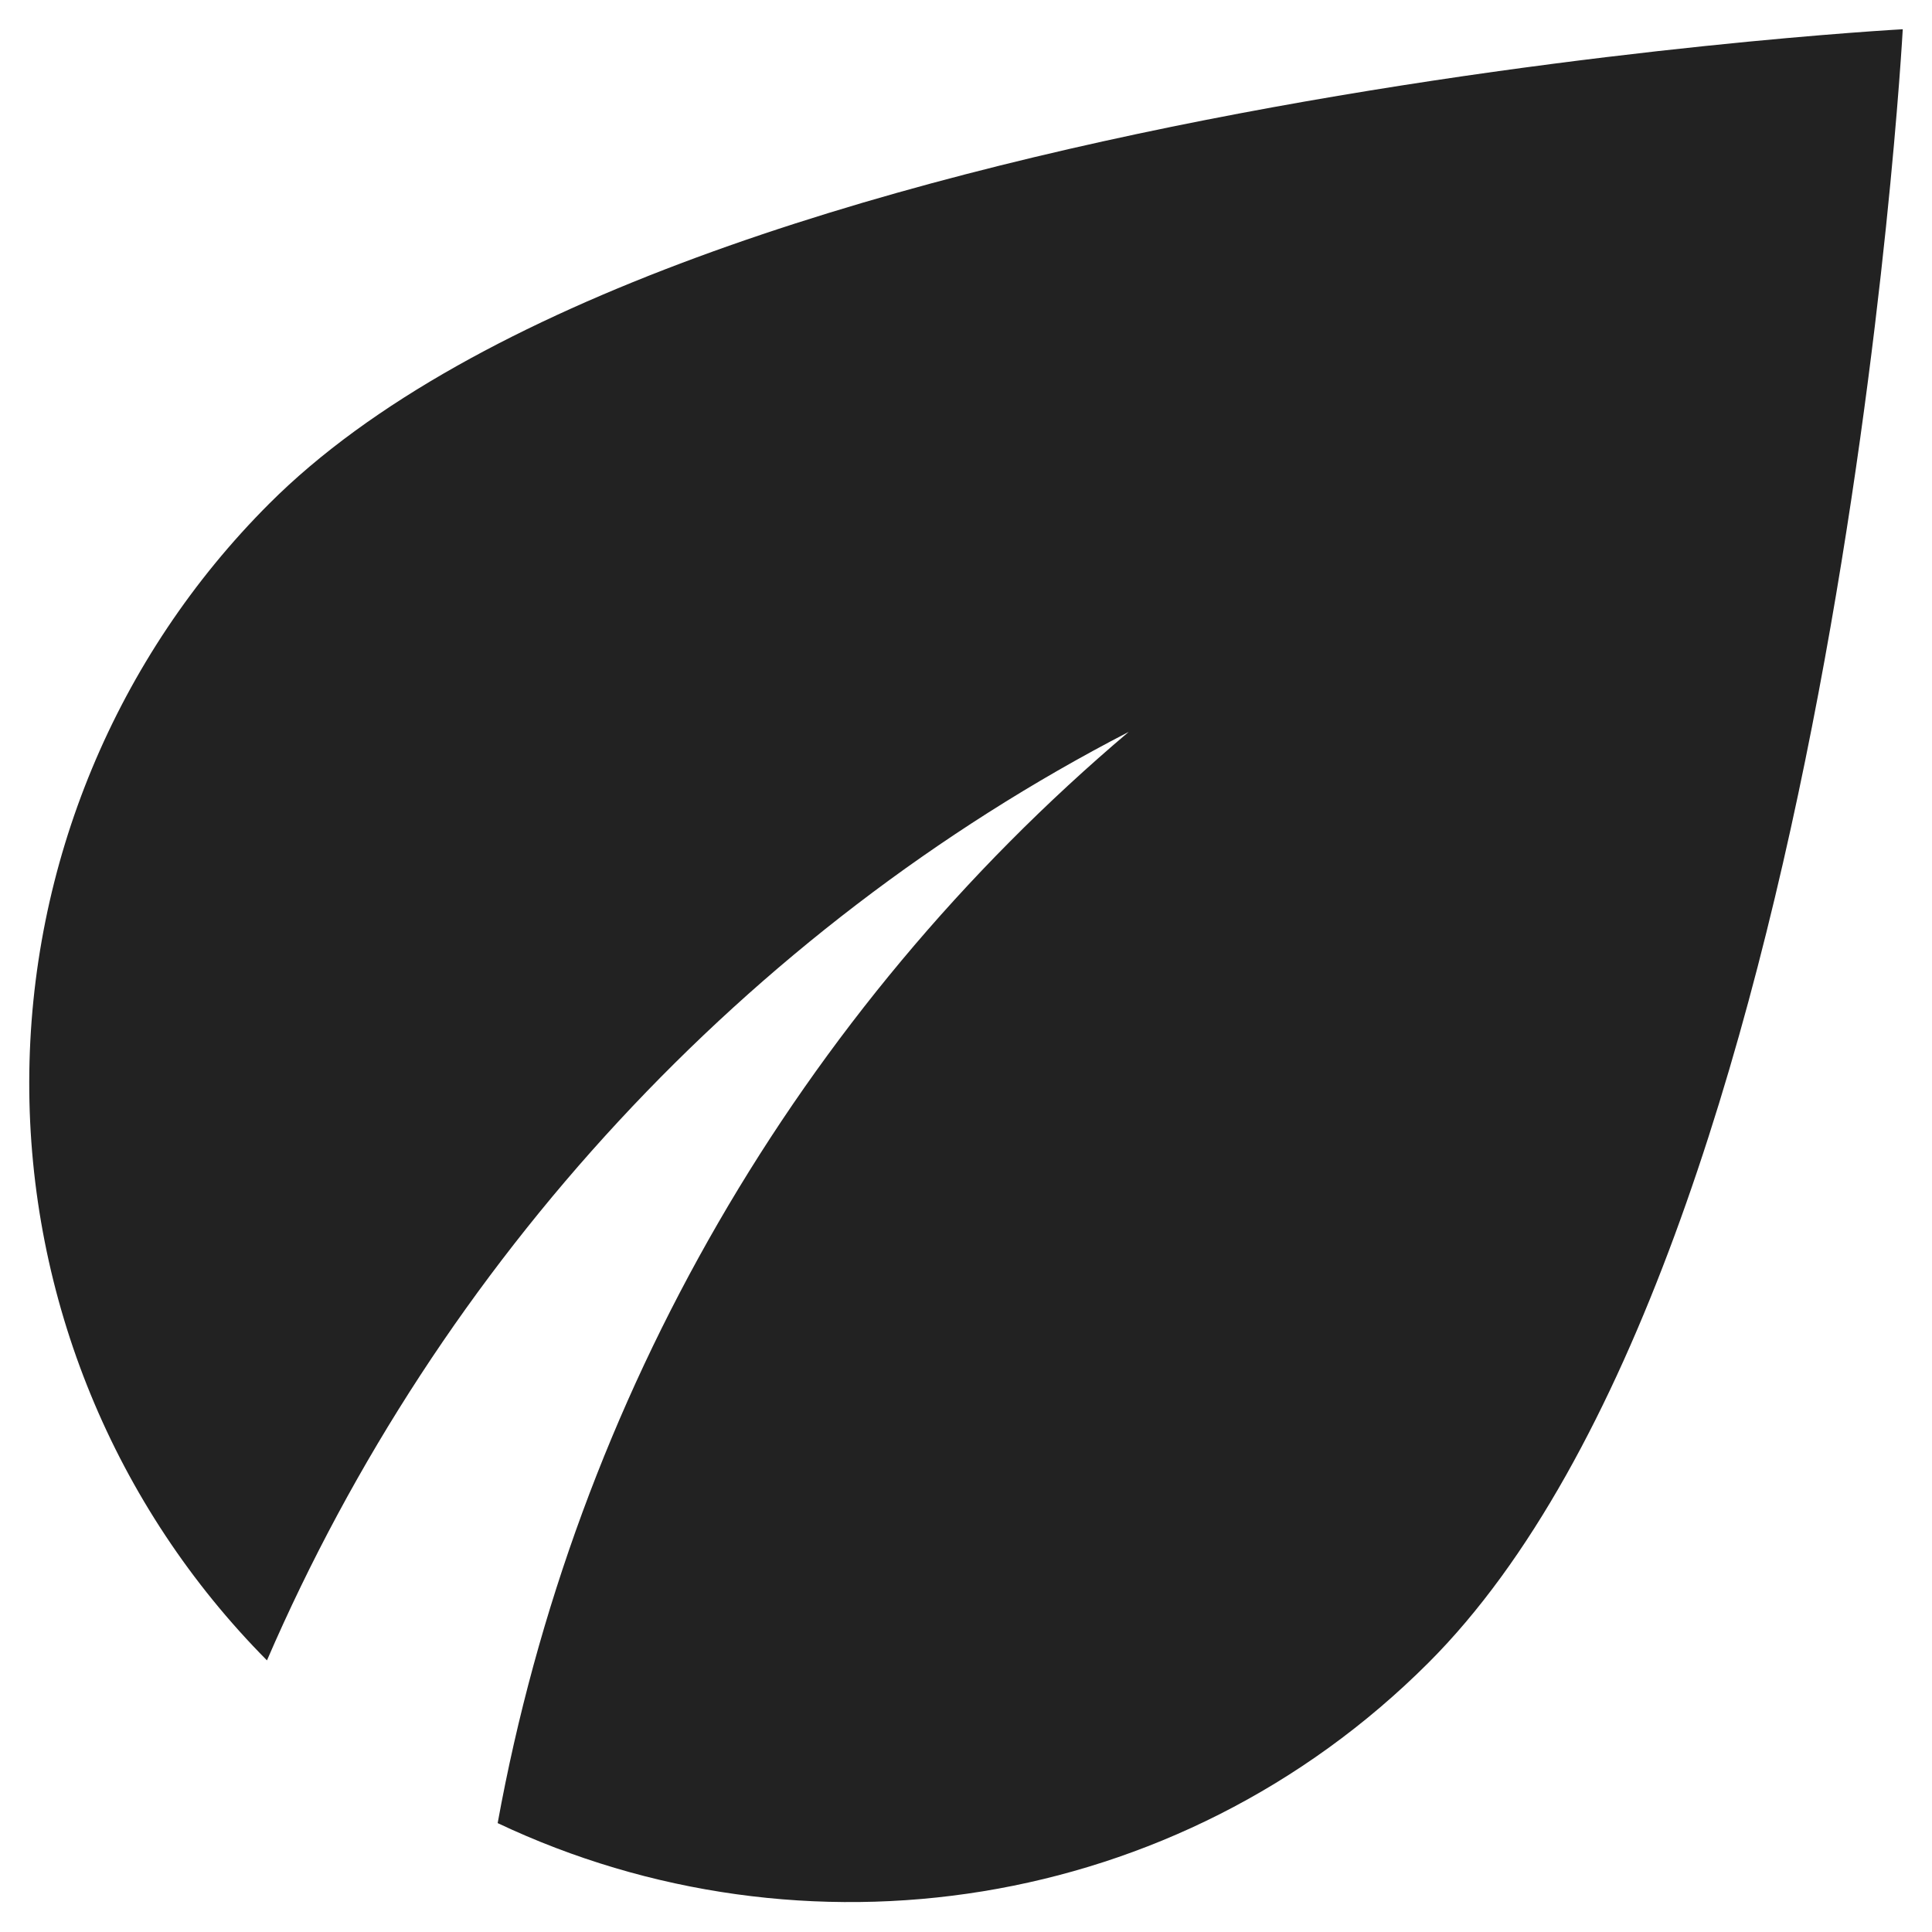 <svg width="22" height="22" viewBox="0 0 22 22" fill="none" xmlns="http://www.w3.org/2000/svg">
<path d="M3.067 5.734C1.321 7.479 0.338 9.846 0.333 12.315C0.328 14.784 1.301 17.154 3.04 18.907C5 14.373 8.493 10.587 12.853 8.334C9.09 11.518 6.549 15.91 5.667 20.76C9.133 22.4 13.4 21.8 16.267 18.933C20.907 14.293 21.667 0.333 21.667 0.333C21.667 0.333 7.707 1.093 3.067 5.734Z" fill="#222222"/>
</svg>
